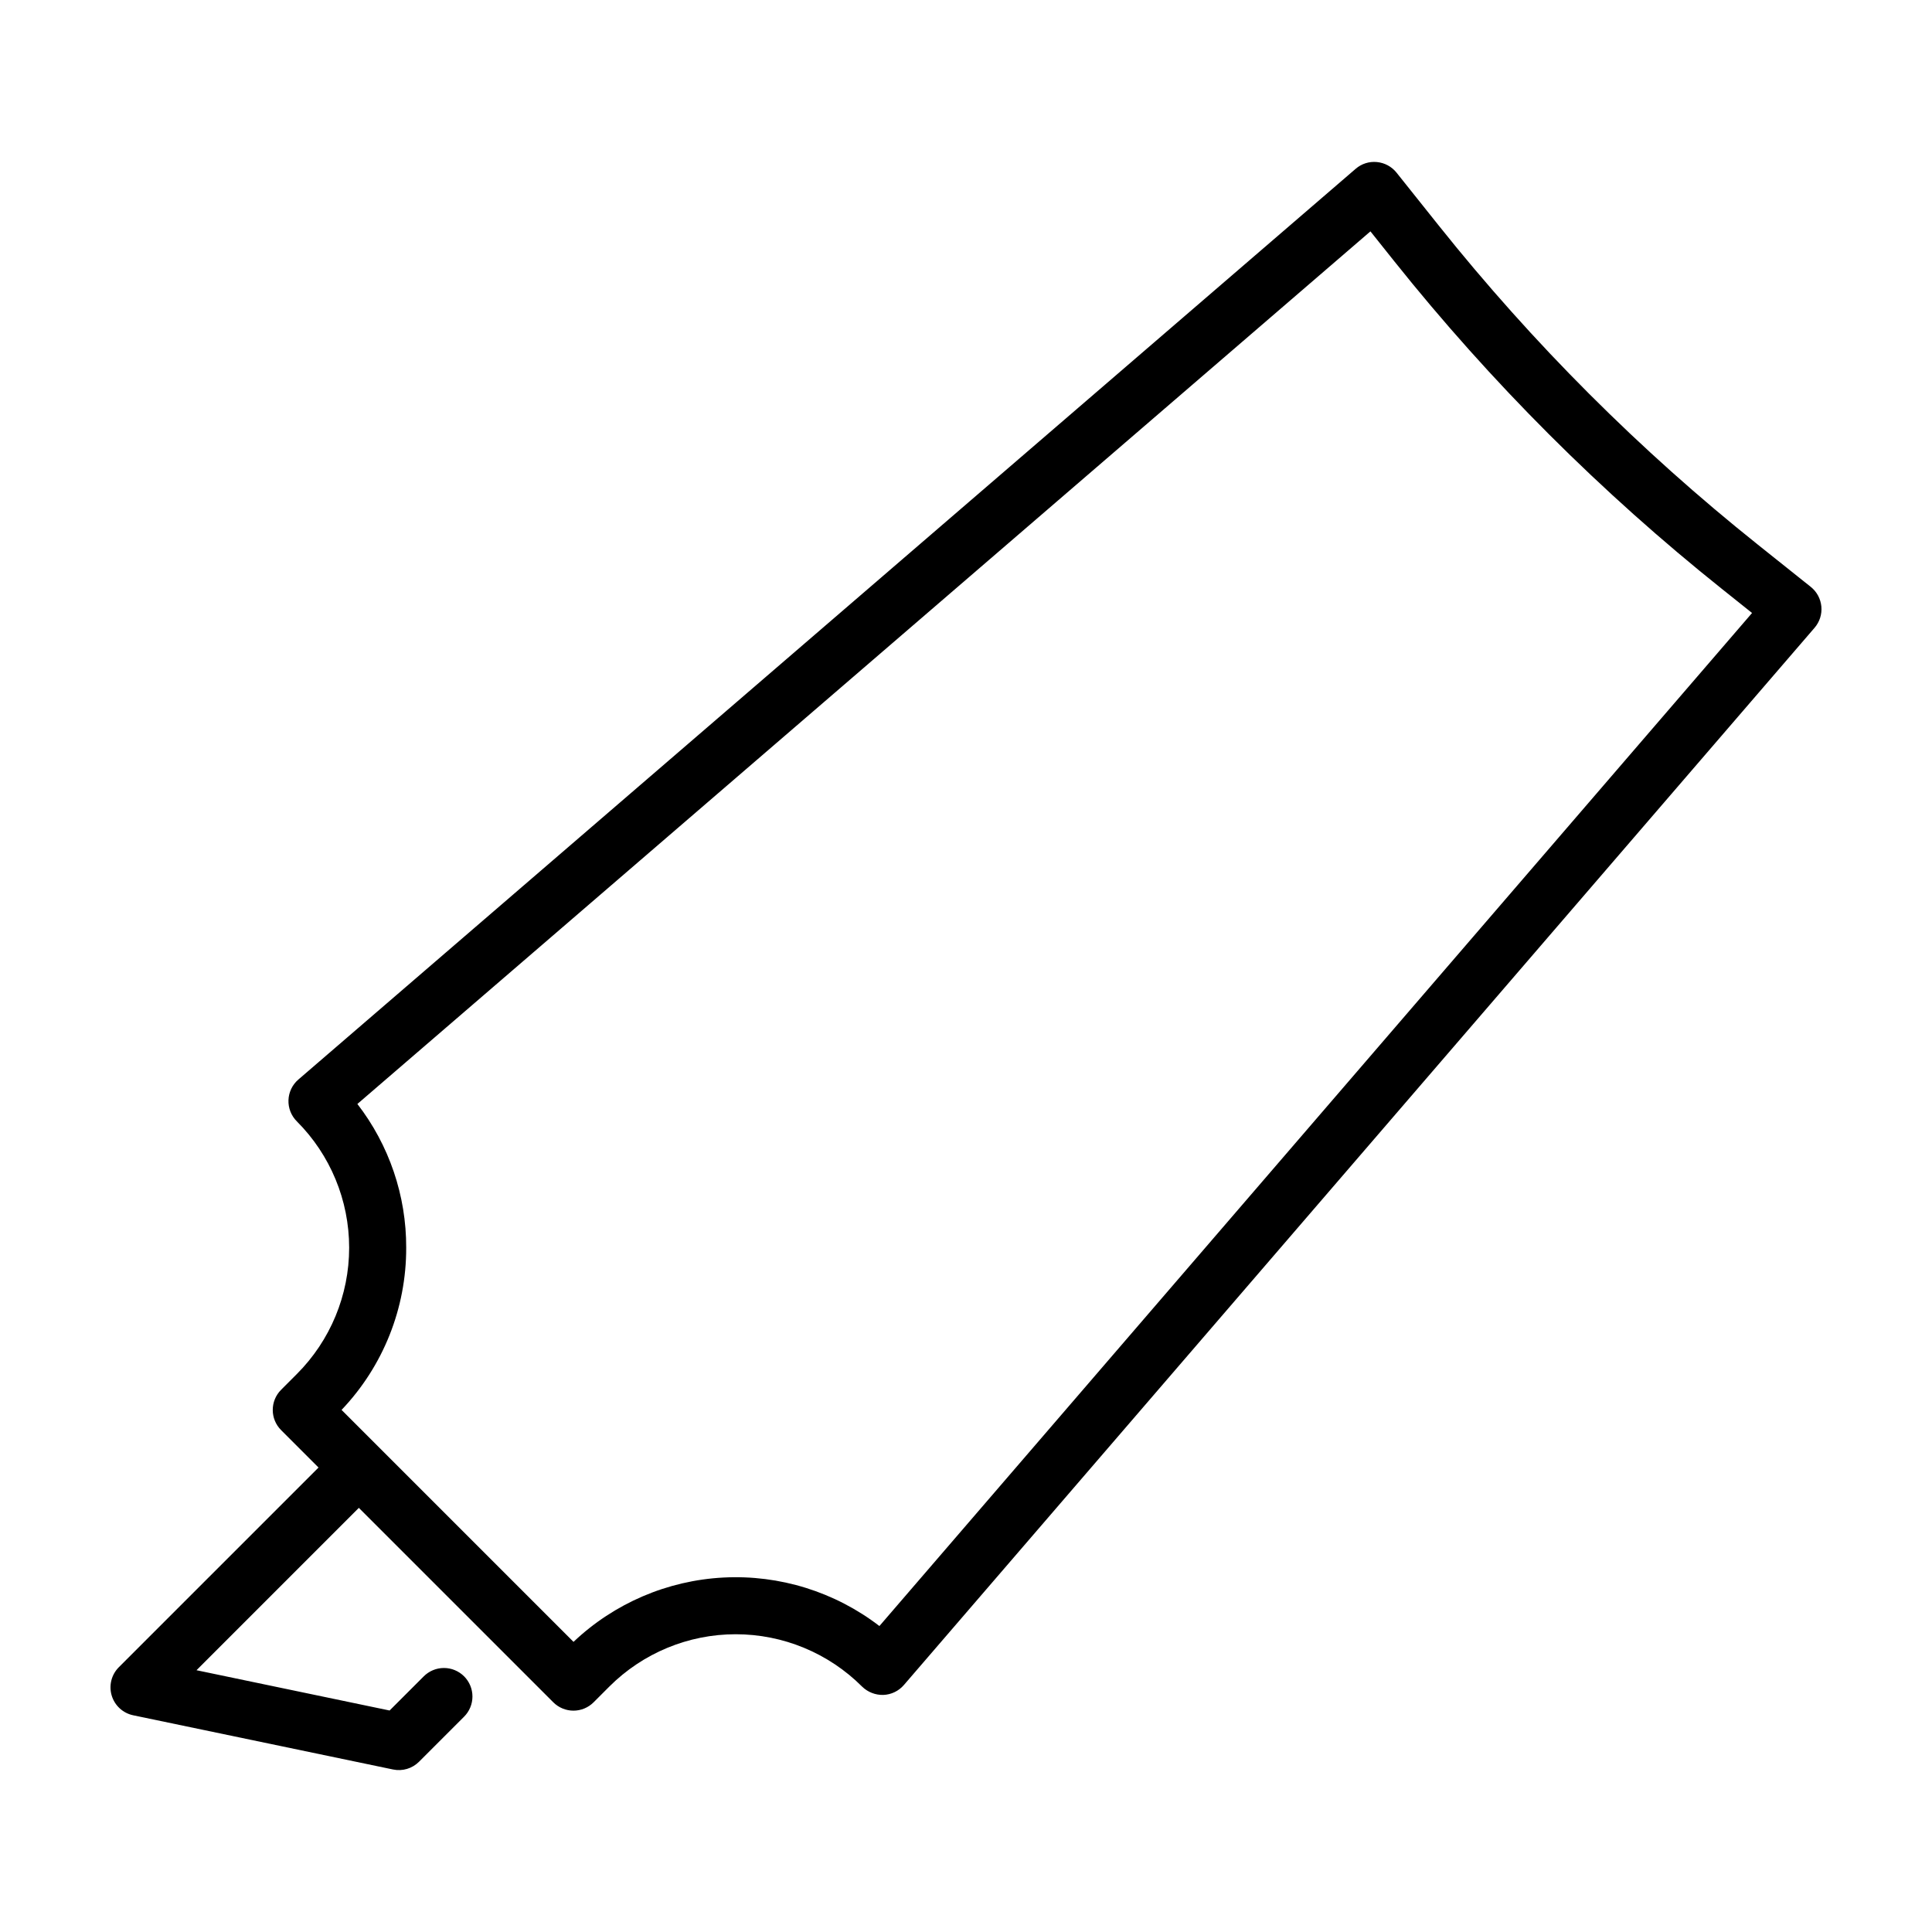 <?xml version="1.0" encoding="UTF-8"?>
<!-- Uploaded to: SVG Repo, www.svgrepo.com, Generator: SVG Repo Mixer Tools -->
<svg fill="#000000" width="800px" height="800px" version="1.1" viewBox="144 144 512 512" xmlns="http://www.w3.org/2000/svg">
 <path d="m173.6 593.33c0.793 2.66 2.981 4.672 5.699 5.238l68.859 14.363c2.496 0.523 5.086-0.25 6.891-2.055l11.93-11.93c1.422-1.418 2.223-3.34 2.223-5.348 0.004-2.008-0.793-3.93-2.211-5.352-1.422-1.418-3.344-2.215-5.352-2.211-2.008 0-3.93 0.801-5.348 2.223l-9.043 9.043-51.172-10.676 43.023-43.027 51.527 51.527c1.418 1.418 3.34 2.215 5.344 2.215s3.926-0.797 5.344-2.215l4.156-4.16c8.887-8.883 20.934-13.875 33.496-13.875s24.613 4.992 33.496 13.875c1.5 1.465 3.527 2.262 5.625 2.207 2.098-0.078 4.074-1.027 5.445-2.617l241.35-280.19c1.34-1.555 1.988-3.59 1.797-5.633-0.191-2.047-1.207-3.926-2.812-5.207l-14.023-11.191h0.004c-31.258-24.938-59.621-53.301-84.562-84.555l-11.188-14.023v-0.004c-1.281-1.602-3.16-2.617-5.203-2.809-2.047-0.203-4.082 0.449-5.637 1.797l-280.19 241.35c-1.594 1.371-2.543 3.344-2.621 5.445-0.078 2.102 0.719 4.137 2.207 5.625 8.887 8.883 13.875 20.934 13.875 33.496s-4.992 24.613-13.879 33.492l-4.156 4.164c-2.949 2.953-2.949 7.734 0.004 10.684l9.914 9.914-52.914 52.914c-1.965 1.965-2.691 4.844-1.902 7.504zm78.047-118.68c0.039-13.781-4.512-27.18-12.938-38.086l268.47-231.25 6.293 7.891c25.645 32.137 54.812 61.301 86.953 86.945l7.887 6.297-231.26 268.47c-11.801-9.066-26.445-13.625-41.305-12.855-14.863 0.77-28.961 6.812-39.762 17.047l-61.469-61.469c11.035-11.582 17.176-26.984 17.129-42.984z"/>
</svg>